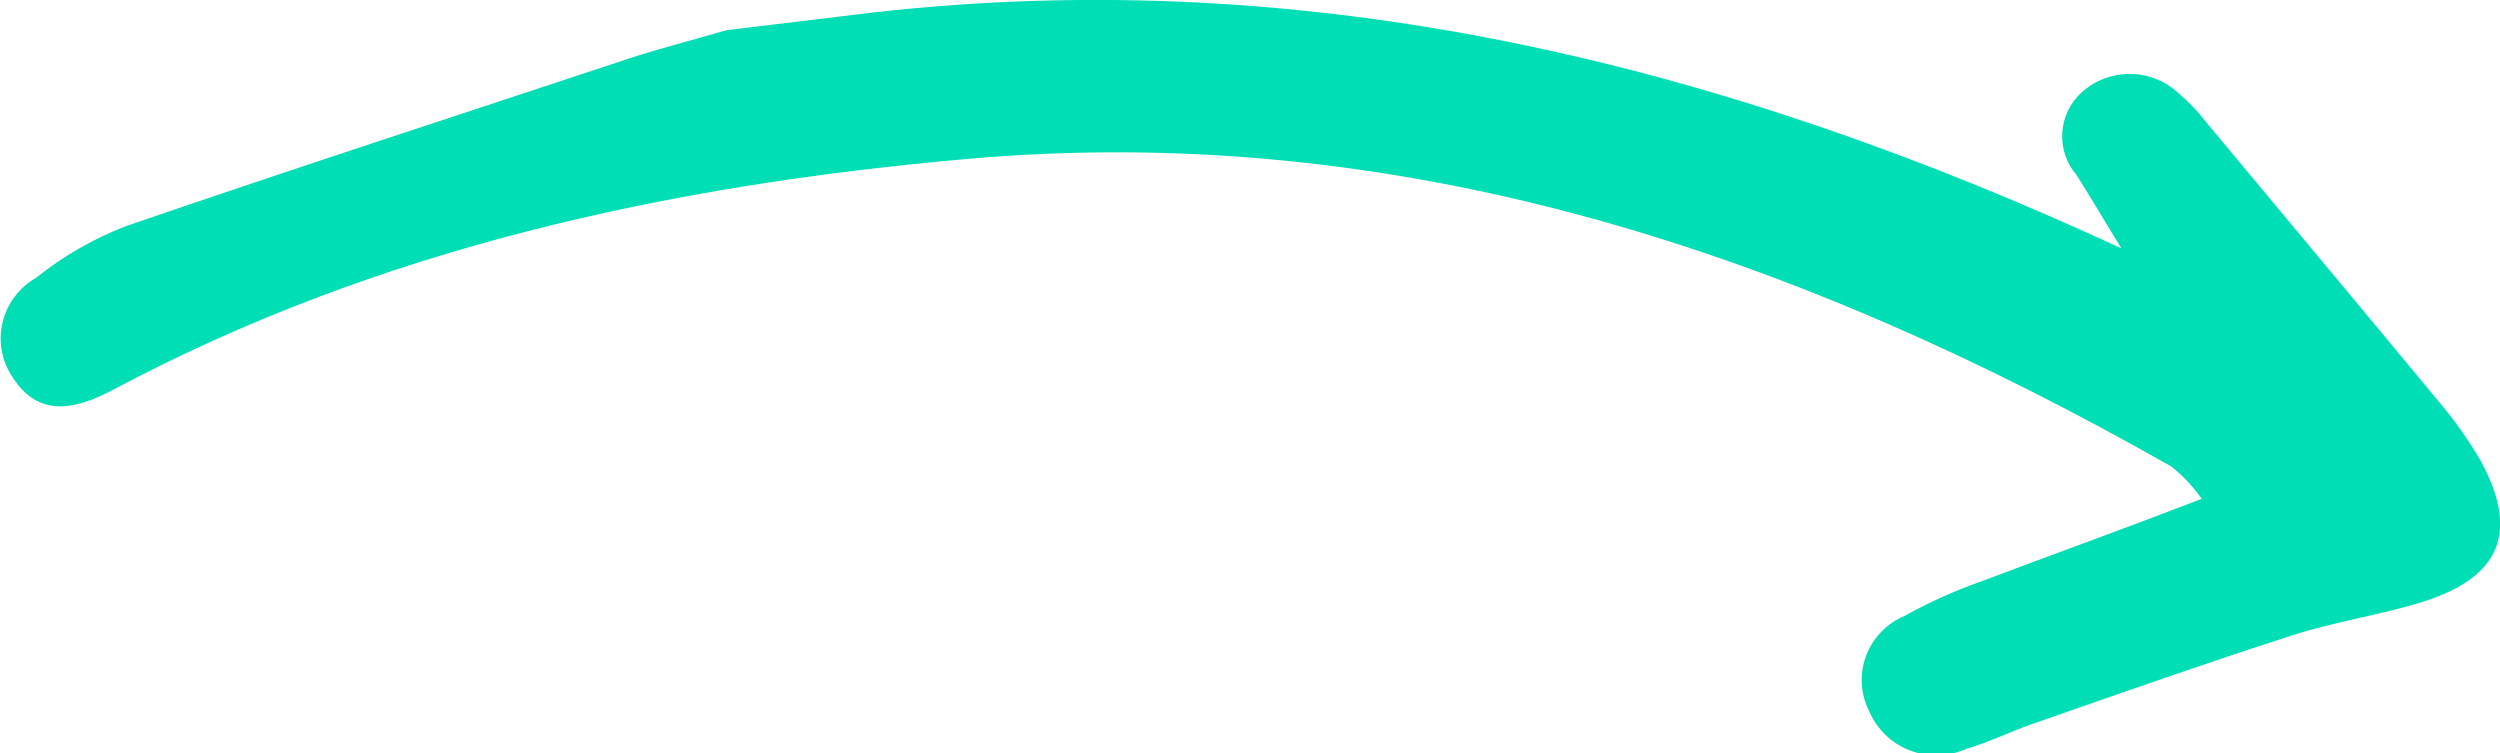 <?xml version="1.0" encoding="utf-8"?>
<svg xmlns="http://www.w3.org/2000/svg" fill="none" height="100%" overflow="visible" preserveAspectRatio="none" style="display: block;" viewBox="0 0 83 25" width="100%">
<g clip-path="url(#clip0_0_1550)" id="Frame">
<path d="M29.007 0.412C43.532 -1.221 57.149 2.099 70.431 8.246C69.928 7.437 69.453 6.614 68.936 5.804C68.601 5.412 68.433 4.907 68.467 4.396C68.501 3.885 68.734 3.406 69.118 3.06C69.55 2.67 70.116 2.454 70.703 2.454C71.29 2.454 71.855 2.67 72.288 3.06C72.64 3.355 72.958 3.686 73.238 4.048C75.808 7.135 78.391 10.222 80.947 13.309C81.469 13.923 81.936 14.579 82.344 15.272C83.642 17.632 83.042 19.155 80.444 19.978C79.048 20.417 77.497 20.637 76.073 21.103C73.21 22.023 70.375 23.024 67.54 24.012C66.772 24.273 66.045 24.643 65.277 24.863C64.984 24.994 64.668 25.066 64.346 25.075C64.025 25.083 63.705 25.029 63.405 24.913C63.105 24.798 62.832 24.625 62.602 24.404C62.372 24.183 62.189 23.919 62.065 23.628C61.918 23.345 61.833 23.036 61.812 22.719C61.793 22.402 61.839 22.085 61.949 21.786C62.059 21.488 62.23 21.215 62.452 20.984C62.674 20.753 62.941 20.57 63.238 20.445C64.047 19.996 64.892 19.615 65.766 19.306C68.126 18.414 70.5 17.563 73.098 16.561C72.816 16.16 72.478 15.799 72.093 15.491C59.705 8.452 46.591 3.979 32.038 5.283C22.164 6.161 12.569 8.246 3.757 12.939C2.486 13.611 1.285 13.872 0.419 12.527C0.24 12.263 0.118 11.965 0.06 11.652C0.002 11.339 0.01 11.018 0.084 10.708C0.157 10.399 0.294 10.107 0.486 9.851C0.678 9.595 0.921 9.381 1.201 9.221C2.101 8.5 3.109 7.921 4.19 7.505C9.776 5.585 15.363 3.773 20.949 1.921C21.913 1.605 22.904 1.358 24.119 1.002L29.007 0.412Z" fill="#00DEB5" id="Vector"/>
</g>
<defs>
<clipPath id="clip0_0_1550">
<rect fill="white" height="25" width="83"/>
</clipPath>
</defs>
</svg>